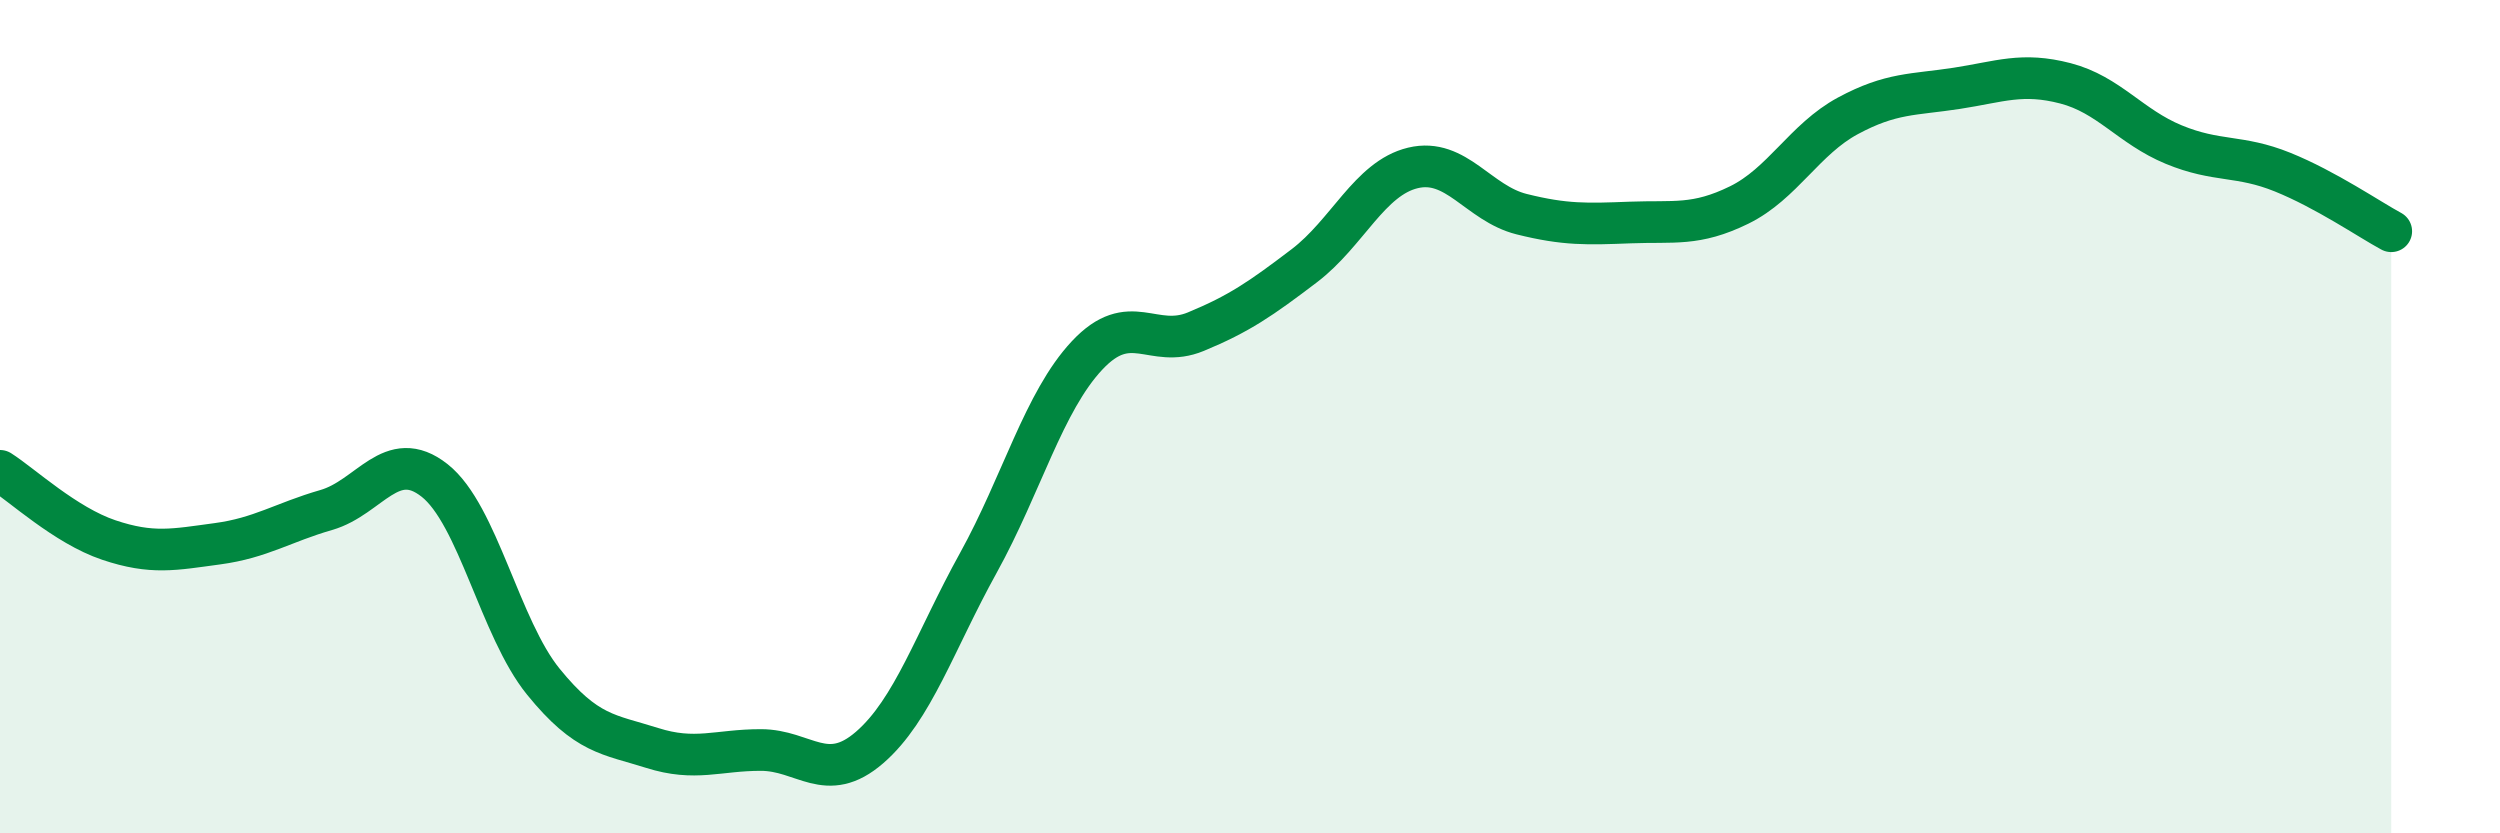 
    <svg width="60" height="20" viewBox="0 0 60 20" xmlns="http://www.w3.org/2000/svg">
      <path
        d="M 0,11.3 C 0.52,11.63 1.57,12.61 2.61,12.96 C 3.65,13.31 4.18,13.19 5.22,13.05 C 6.26,12.91 6.79,12.54 7.83,12.24 C 8.87,11.94 9.39,10.71 10.43,11.53 C 11.47,12.35 12,15.08 13.04,16.36 C 14.08,17.64 14.61,17.62 15.65,17.95 C 16.69,18.28 17.22,18 18.26,18 C 19.3,18 19.83,18.84 20.87,17.94 C 21.91,17.04 22.44,15.39 23.48,13.51 C 24.52,11.63 25.05,9.64 26.09,8.53 C 27.13,7.42 27.66,8.39 28.7,7.96 C 29.74,7.53 30.26,7.17 31.3,6.38 C 32.34,5.59 32.87,4.28 33.91,4.03 C 34.95,3.78 35.48,4.88 36.52,5.14 C 37.56,5.4 38.09,5.38 39.13,5.34 C 40.17,5.3 40.7,5.43 41.74,4.92 C 42.78,4.41 43.31,3.34 44.35,2.78 C 45.39,2.22 45.92,2.28 46.96,2.12 C 48,1.96 48.53,1.73 49.57,2 C 50.61,2.27 51.13,3.04 52.17,3.47 C 53.21,3.9 53.74,3.71 54.78,4.13 C 55.82,4.55 56.87,5.27 57.39,5.55L57.39 20L0 20Z"
        fill="#008740"
        opacity="0.1"
        stroke-linecap="round"
        stroke-linejoin="round"
      />
      <path
        d="M 0,11.3 C 0.52,11.63 1.57,12.61 2.61,12.96 C 3.65,13.31 4.18,13.19 5.22,13.05 C 6.26,12.91 6.79,12.54 7.83,12.24 C 8.87,11.94 9.39,10.71 10.43,11.53 C 11.47,12.35 12,15.08 13.04,16.36 C 14.08,17.64 14.61,17.62 15.65,17.95 C 16.69,18.28 17.22,18 18.26,18 C 19.3,18 19.83,18.84 20.87,17.94 C 21.91,17.04 22.44,15.39 23.48,13.51 C 24.52,11.63 25.05,9.64 26.09,8.53 C 27.13,7.42 27.66,8.39 28.7,7.96 C 29.74,7.53 30.26,7.17 31.3,6.38 C 32.34,5.59 32.87,4.28 33.91,4.03 C 34.95,3.78 35.48,4.88 36.52,5.14 C 37.56,5.4 38.09,5.38 39.13,5.34 C 40.17,5.3 40.7,5.43 41.74,4.92 C 42.78,4.41 43.31,3.34 44.35,2.78 C 45.39,2.22 45.92,2.28 46.96,2.12 C 48,1.96 48.53,1.73 49.57,2 C 50.61,2.27 51.13,3.04 52.17,3.47 C 53.21,3.9 53.74,3.71 54.78,4.13 C 55.82,4.55 56.87,5.27 57.39,5.55"
        stroke="#008740"
        stroke-width="1"
        fill="none"
        stroke-linecap="round"
        stroke-linejoin="round"
      />
    </svg>
  